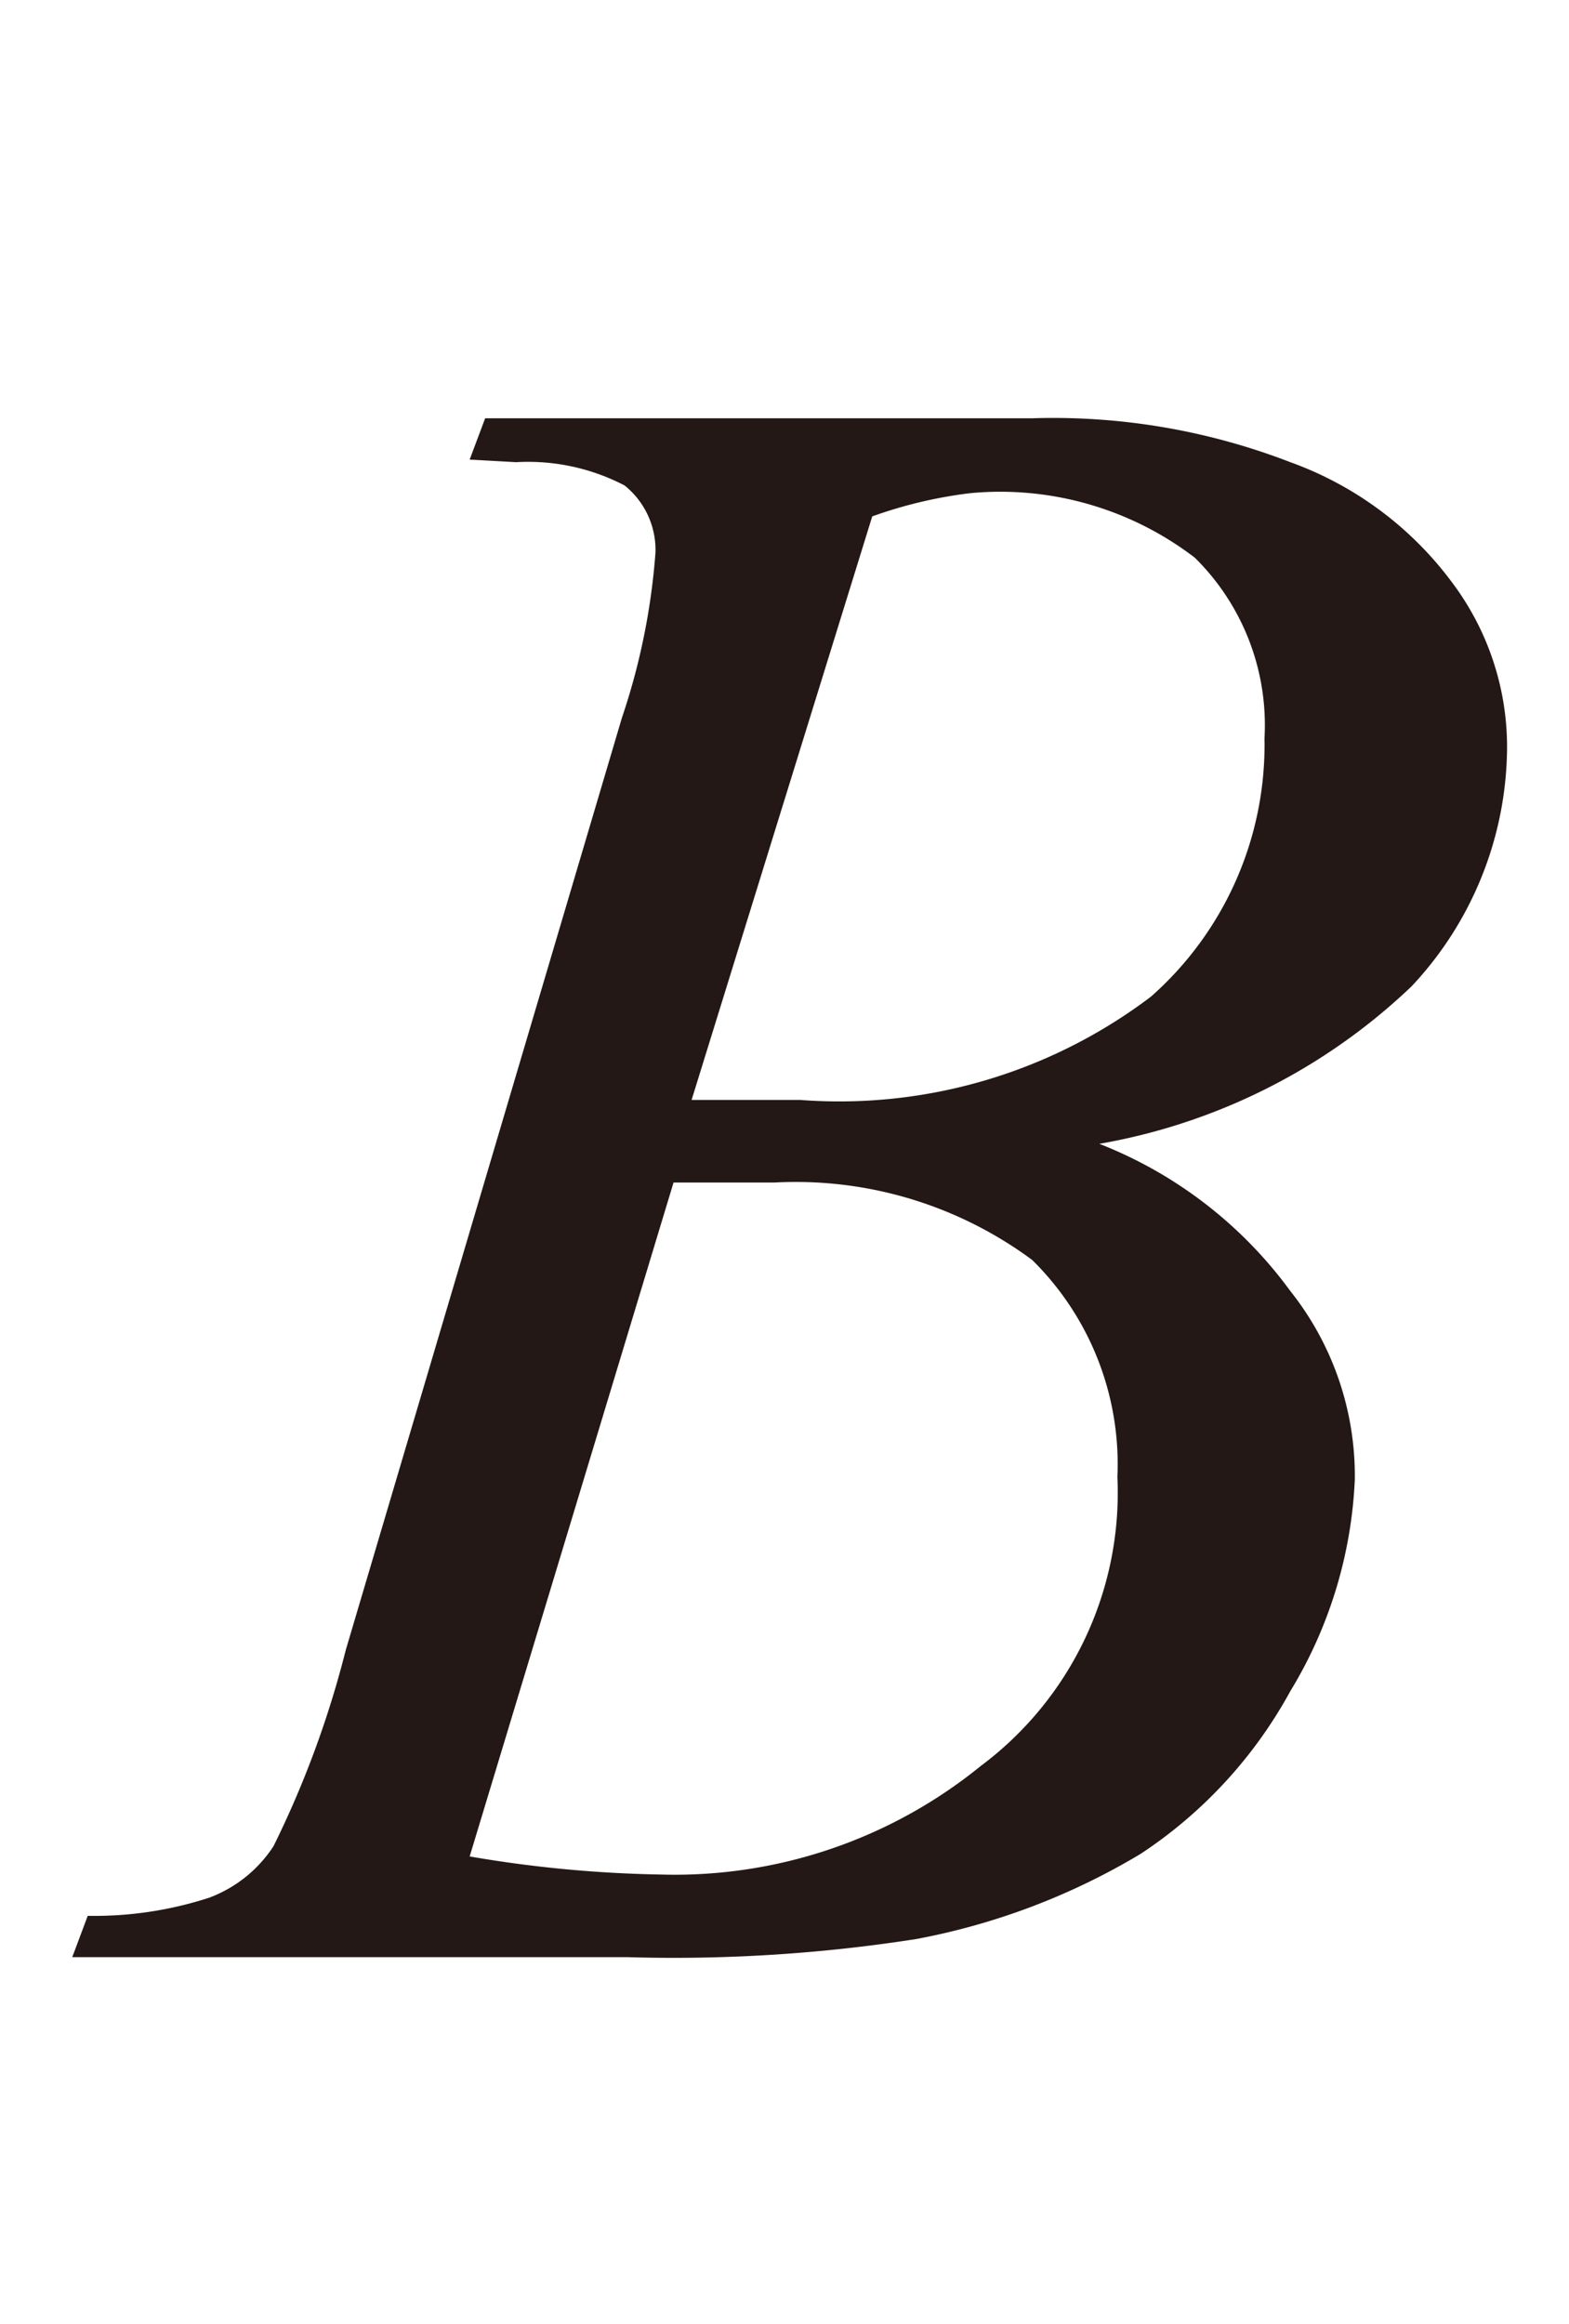 <svg id="レイヤー_1" data-name="レイヤー 1" xmlns="http://www.w3.org/2000/svg" viewBox="0 0 6.08 9"><defs><style>.cls-1{fill:#231815;}</style></defs><path class="cls-1" d="M1.82,1.78l.06-.16H4a2.55,2.55,0,0,1,1,.17,1.35,1.35,0,0,1,.63.47,1.06,1.06,0,0,1,.21.63,1.36,1.36,0,0,1-.37.93,2.33,2.33,0,0,1-1.21.61A1.67,1.67,0,0,1,5,5a1.15,1.15,0,0,1,.25.73A1.72,1.72,0,0,1,5,6.55a1.77,1.77,0,0,1-.58.63,2.63,2.63,0,0,1-.87.33,6.1,6.1,0,0,1-1.12.07H.28l.06-.16a1.44,1.44,0,0,0,.47-.07.51.51,0,0,0,.25-.2,3.82,3.82,0,0,0,.28-.76L2.41,2.78a2.59,2.59,0,0,0,.13-.64.32.32,0,0,0-.12-.26A.81.81,0,0,0,2,1.79Zm0,5.41a4.82,4.82,0,0,0,.74.07A1.88,1.88,0,0,0,3.8,6.84a1.32,1.32,0,0,0,.53-1.12A1.11,1.11,0,0,0,4,4.88,1.54,1.54,0,0,0,3,4.58H2.61Zm.86-2.93h.42a2,2,0,0,0,1.36-.4,1.3,1.3,0,0,0,.44-1,.91.91,0,0,0-.27-.7,1.24,1.24,0,0,0-.87-.25A1.74,1.74,0,0,0,3.38,2Z"/></svg>